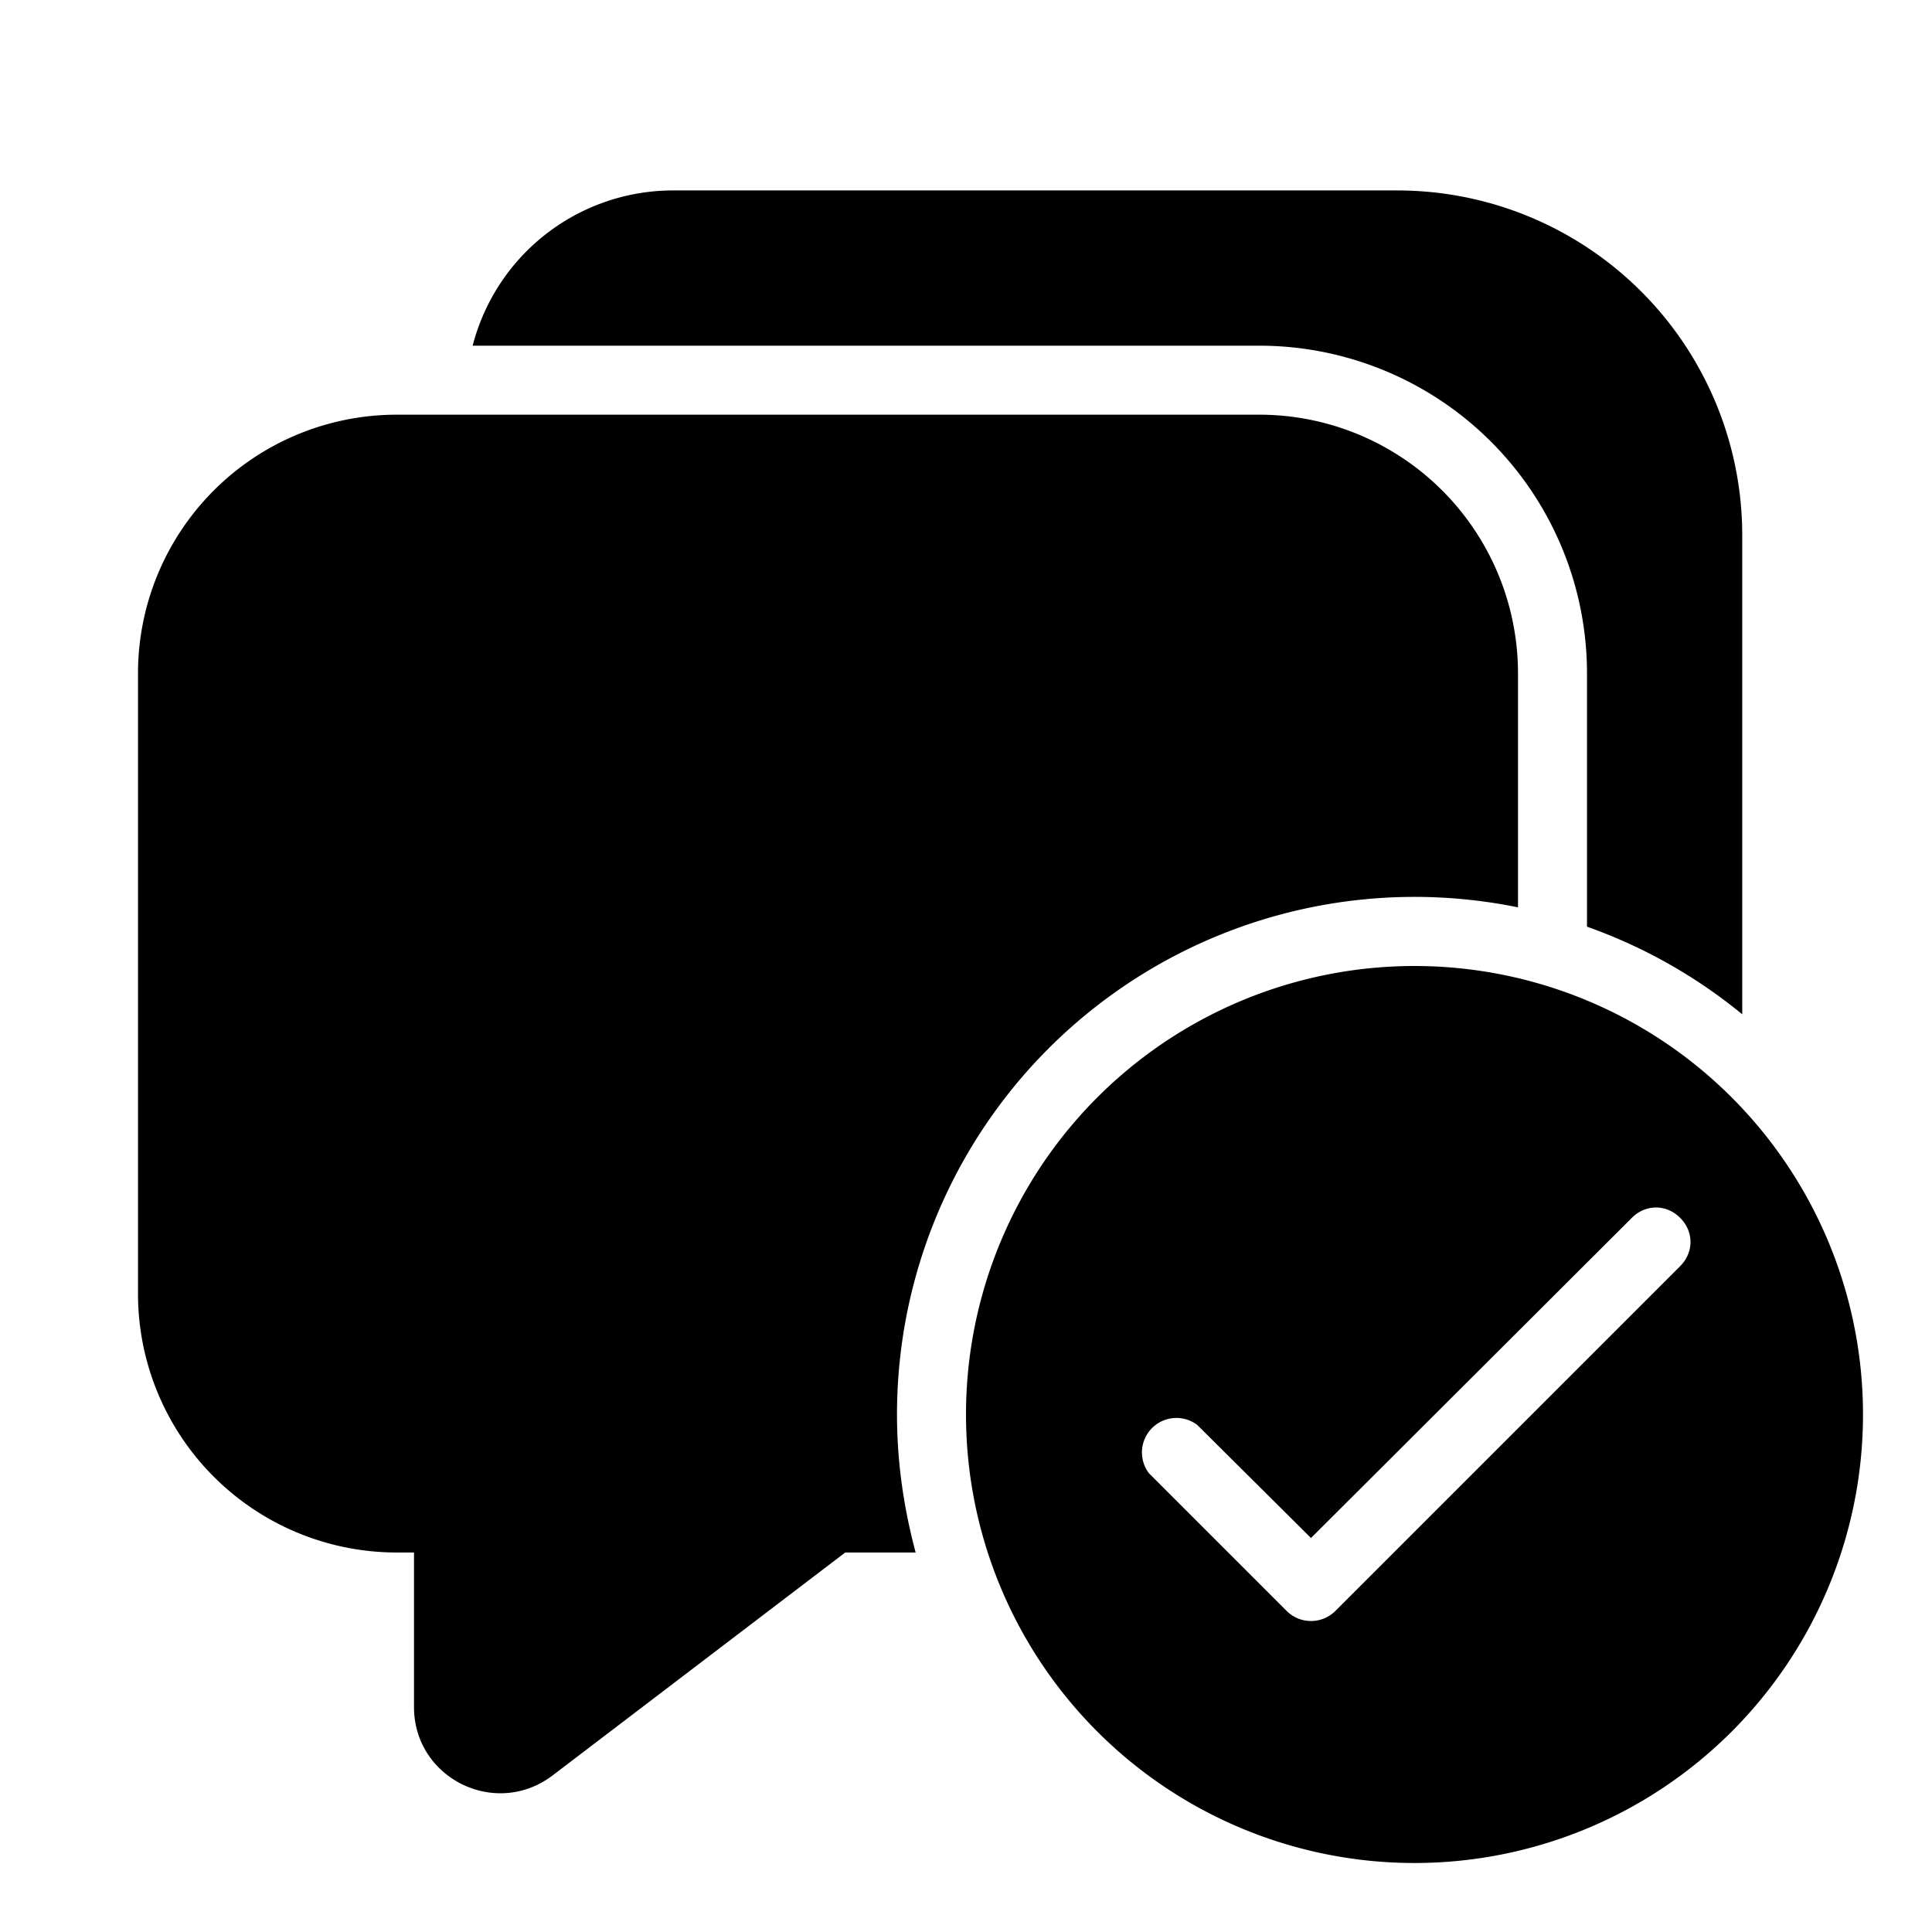 <svg fill="currentColor" viewBox="0 0 28 28"><path d="M13 20.5c0 .7.1 1.36.27 2h-1.02l-4.24 3.23c-.83.63-2.01.04-2.01-.99V22.5h-.25A3.75 3.75 0 0 1 2 18.75V9.76a3.75 3.75 0 0 1 3.75-3.75h12.5A3.75 3.75 0 0 1 22 9.76v3.39a7.5 7.5 0 0 0-9 7.35ZM25.25 7.76v6.94A7.49 7.49 0 0 0 23 13.43V9.76a4.75 4.75 0 0 0-4.75-4.75H6.85a3 3 0 0 1 2.9-2.25h10.5a5 5 0 0 1 5 5ZM27 20.5a6.5 6.5 0 1 0-13 0 6.5 6.5 0 0 0 13 0Zm-2.65-2.85c.2.2.2.5 0 .7l-5 5a.5.5 0 0 1-.7 0l-2-2a.5.5 0 0 1 .7-.7L19 22.29l4.65-4.64c.2-.2.5-.2.7 0Z"/></svg>